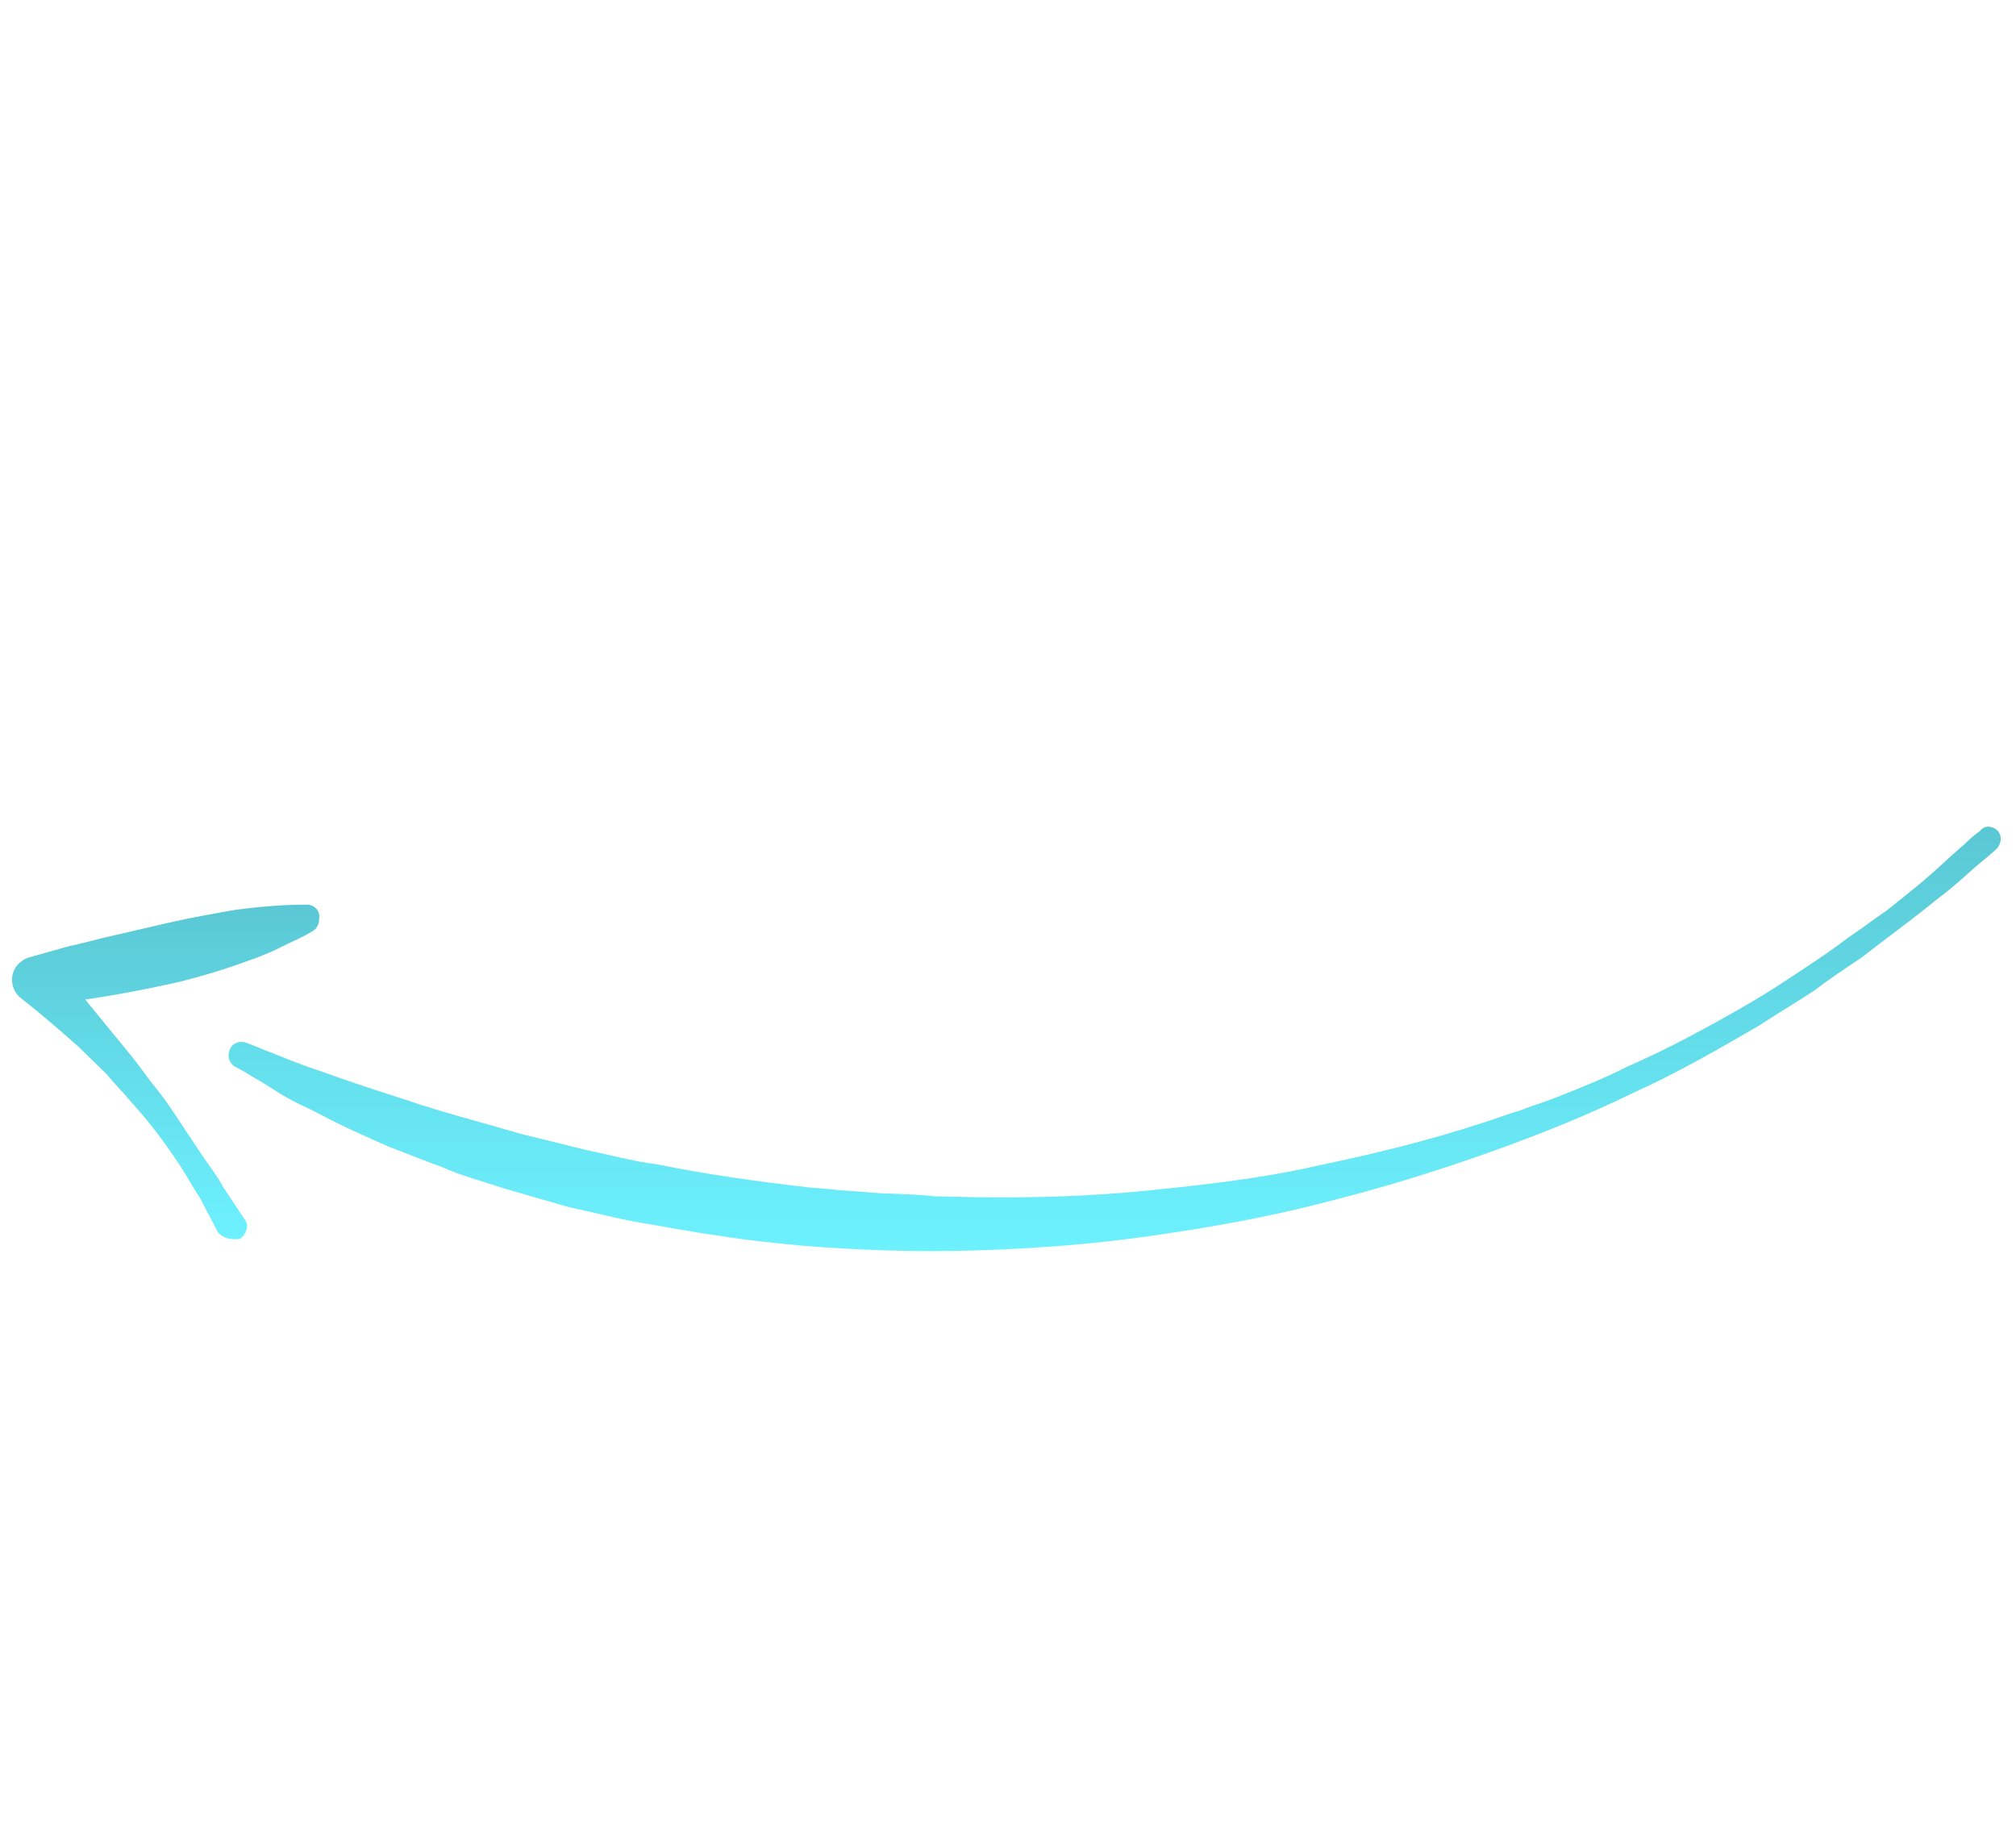 <?xml version="1.0" encoding="UTF-8"?> <svg xmlns="http://www.w3.org/2000/svg" width="151" height="137" viewBox="0 0 151 137" fill="none"> <path d="M149.555 63.565C149.555 63.565 149.194 63.925 148.332 64.616C147.555 65.252 146.471 66.332 144.943 67.465C143.47 68.683 141.526 70.093 139.386 71.752C138.303 72.471 137.053 73.3 135.859 74.213C134.609 75.043 133.22 75.844 131.804 76.784C128.943 78.442 125.833 80.265 122.418 81.811C118.976 83.496 115.284 84.985 111.398 86.364C107.512 87.742 103.432 89.009 99.103 90.081C94.913 91.182 90.501 91.949 86.118 92.577C81.734 93.206 77.268 93.529 72.913 93.658C68.559 93.787 64.26 93.639 60.073 93.297C58.021 93.099 55.969 92.9 53.945 92.563C51.976 92.309 50.036 91.917 48.151 91.608C46.265 91.298 44.491 90.795 42.689 90.431C40.915 89.928 39.28 89.453 37.645 88.978C36.093 88.447 34.513 88.056 33.127 87.415C31.714 86.912 30.384 86.355 29.109 85.881C27.917 85.351 26.726 84.822 25.673 84.32C24.62 83.819 23.651 83.262 22.792 82.872C21.933 82.481 21.157 82.036 20.52 81.619C19.883 81.201 19.302 80.867 18.914 80.644C18.083 80.116 17.556 79.865 17.556 79.865C17.113 79.559 17.003 79.032 17.254 78.505C17.477 78.118 17.949 77.924 18.42 78.092C18.42 78.092 18.891 78.259 19.889 78.677C20.831 79.012 22.216 79.653 24.046 80.24C24.988 80.574 25.93 80.909 27.011 81.272C28.092 81.635 29.311 82.026 30.531 82.417C33.025 83.282 35.908 84.009 39.04 84.931C40.62 85.323 42.2 85.715 43.919 86.135C45.582 86.471 47.356 86.974 49.186 87.2C52.79 87.929 56.644 88.492 60.665 88.944C61.663 89.002 62.717 89.143 63.715 89.201C64.713 89.258 65.767 89.399 66.849 89.401C67.847 89.459 68.929 89.461 69.982 89.602C71.064 89.605 72.062 89.662 73.144 89.665C77.387 89.729 81.742 89.6 86.014 89.165C90.286 88.731 94.642 88.241 98.804 87.279C103.022 86.401 107.045 85.411 110.987 84.116C111.986 83.813 112.93 83.427 113.845 83.179C114.789 82.793 115.705 82.546 116.649 82.159C118.453 81.442 120.257 80.725 121.868 79.896C125.033 78.516 128.115 76.831 130.975 75.173C132.364 74.372 133.697 73.487 134.947 72.658C136.197 71.829 137.363 71.055 138.391 70.252C139.474 69.534 140.419 68.787 141.336 68.179C142.28 67.432 143.058 66.796 143.836 66.159C145.225 64.998 146.309 63.918 147.087 63.282C147.81 62.562 148.31 62.231 148.31 62.231C148.616 61.788 149.254 61.844 149.613 62.206C149.973 62.567 149.916 63.205 149.555 63.565Z" fill="url(#paint0_linear)"></path> <path d="M16.337 92.315C15.867 91.427 15.453 90.622 14.983 89.733C14.431 88.9 14.016 88.095 13.463 87.261C12.413 85.678 11.224 84.067 9.923 82.65C9.287 81.872 8.623 81.232 7.987 80.454C7.322 79.815 6.603 79.092 5.938 78.453C4.471 77.146 3.059 75.923 1.564 74.755C0.817 74.171 0.68 73.061 1.265 72.314C1.543 72.009 1.876 71.788 2.181 71.705L2.486 71.623L5.012 70.907C5.844 70.715 6.677 70.522 7.593 70.275C8.425 70.082 9.257 69.89 10.09 69.698L12.587 69.121C14.252 68.736 15.972 68.435 17.693 68.133C19.468 67.915 21.16 67.752 22.963 67.756C23.546 67.73 24.016 68.258 23.904 68.812C23.903 69.173 23.764 69.505 23.514 69.671C22.764 70.169 21.903 70.5 21.098 70.914C20.293 71.329 19.432 71.659 18.655 71.935C17.017 72.542 15.325 73.065 13.576 73.505C11.911 73.89 10.108 74.246 8.388 74.548C6.667 74.849 4.892 75.067 3.116 75.285L3.955 72.208C4.675 72.931 5.311 73.709 6.03 74.432C6.667 75.21 7.303 75.988 7.939 76.766C8.575 77.543 9.211 78.322 9.848 79.099C10.484 79.877 11.037 80.711 11.673 81.489C12.309 82.267 12.862 83.1 13.415 83.933L15.074 86.433C15.627 87.266 16.263 88.044 16.733 88.933L18.391 91.432C18.668 91.849 18.389 92.514 17.972 92.79C17.306 92.872 16.752 92.76 16.337 92.315C16.42 92.26 16.337 92.315 16.337 92.315Z" fill="url(#paint1_linear)"></path> <defs> <linearGradient id="paint0_linear" x1="83.489" y1="61.916" x2="83.489" y2="93.704" gradientUnits="userSpaceOnUse"> <stop stop-color="#5AC8D4"></stop> <stop offset="1" stop-color="#6DF1FF"></stop> </linearGradient> <linearGradient id="paint1_linear" x1="12.411" y1="67.755" x2="12.411" y2="92.815" gradientUnits="userSpaceOnUse"> <stop stop-color="#5AC8D4"></stop> <stop offset="1" stop-color="#6DF1FF"></stop> </linearGradient> </defs> </svg> 